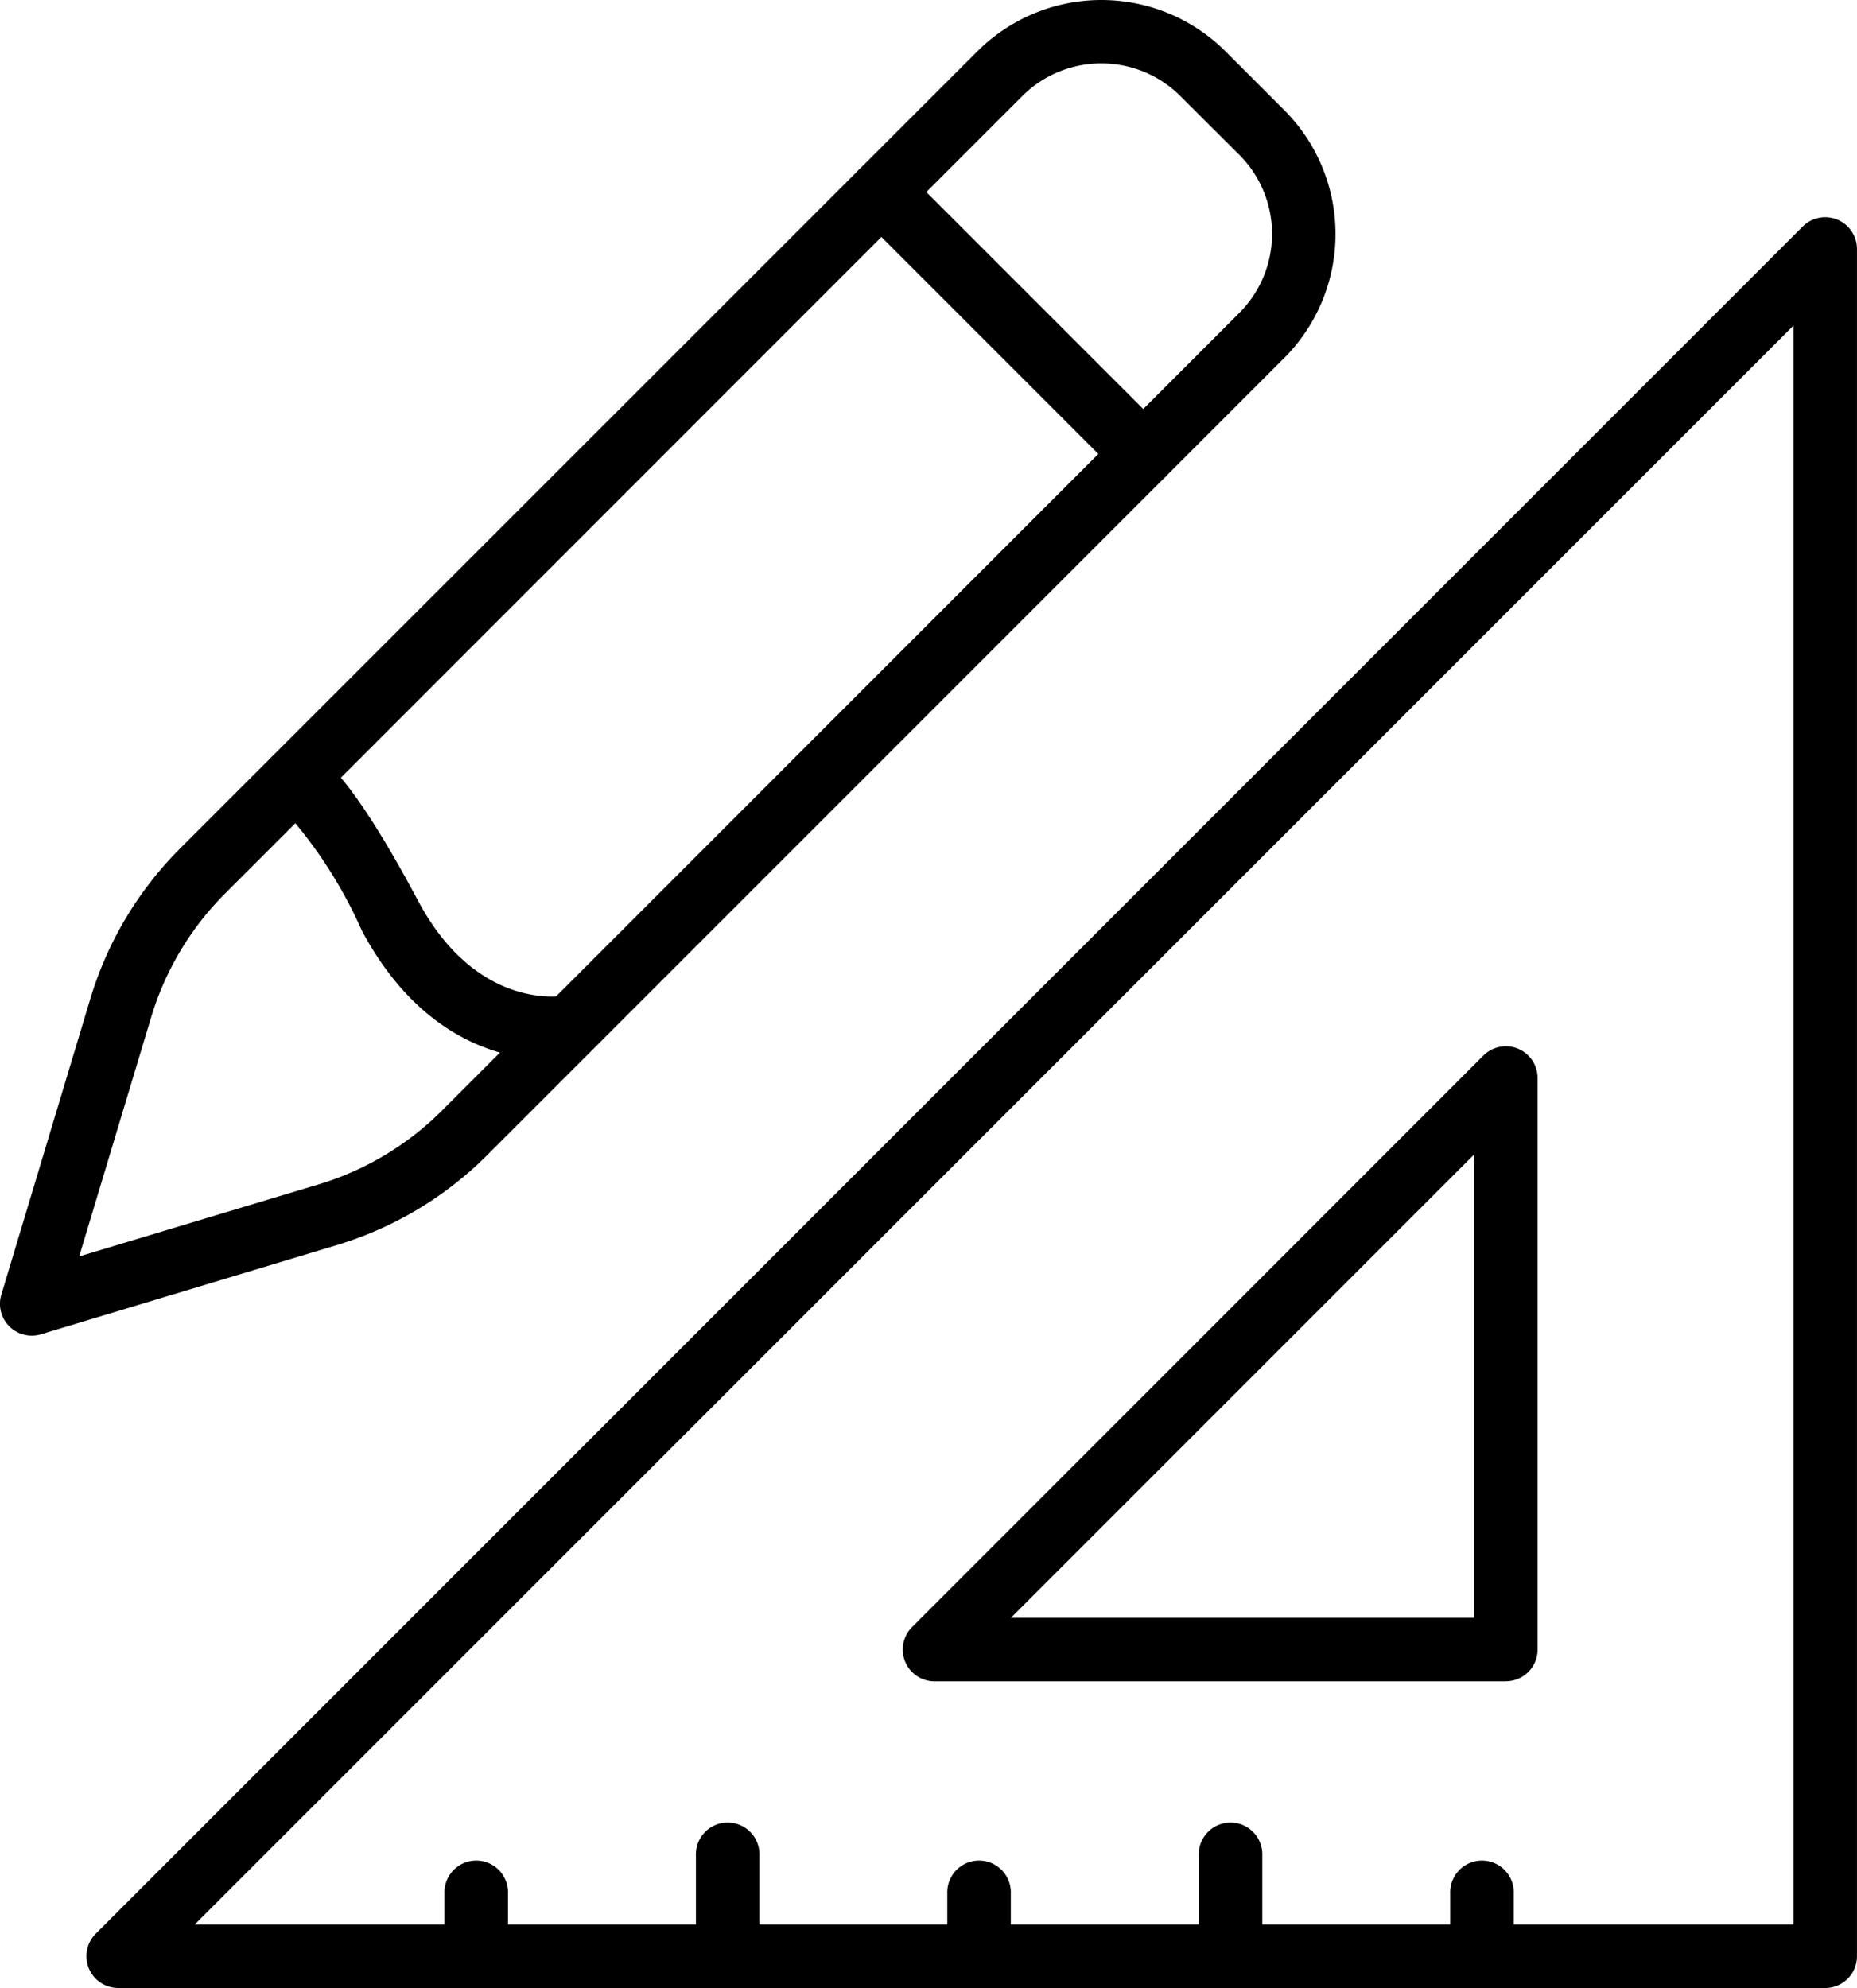 <svg id="ico_overview04" xmlns="http://www.w3.org/2000/svg" xmlns:xlink="http://www.w3.org/1999/xlink" width="49.851" height="53.363" viewBox="0 0 49.851 53.363">
  <defs>
    <clipPath id="clip-path">
      <rect id="長方形_13492" data-name="長方形 13492" width="49.851" height="53.363" fill="none"/>
    </clipPath>
  </defs>
  <g id="グループ_1633" data-name="グループ 1633" clip-path="url(#clip-path)">
    <path id="パス_2346" data-name="パス 2346" d="M.852,35.849a.853.853,0,0,1-.816-1.1l2.39-7.945a9.629,9.629,0,0,1,2.4-4.022L26.238,1.376a4.714,4.714,0,0,1,6.659,0h0l1.575,1.575a4.708,4.708,0,0,1,0,6.659L13.065,31.018a9.633,9.633,0,0,1-4.022,2.4L1.1,35.813a.849.849,0,0,1-.246.036M29.567,1.7a3,3,0,0,0-2.124.878L6.036,23.989A7.921,7.921,0,0,0,4.059,27.3L2.126,33.723,8.552,31.79a7.923,7.923,0,0,0,3.308-1.977L33.267,8.4a3,3,0,0,0,0-4.247L31.691,2.582A3,3,0,0,0,29.567,1.7" transform="translate(0 0.001)"/>
    <path id="パス_2347" data-name="パス 2347" d="M49.172,126.008c-1.137,0-3.473-.412-5.105-3.477a12.293,12.293,0,0,0-2.137-3.286.853.853,0,0,1,.446-1.628c.323.041,1.078.136,3.2,4.113,1.567,2.943,3.841,2.568,3.937,2.551a.853.853,0,0,1,.332,1.673,3.584,3.584,0,0,1-.669.055m-7.01-6.7h0m0,0h0m0,0h0m0,0h0Z" transform="translate(-34.355 -97.556)"/>
    <path id="パス_2348" data-name="パス 2348" d="M141.655,33.986a.849.849,0,0,1-.6-.25l-7.029-7.029A.852.852,0,0,1,135.23,25.5l7.029,7.029a.853.853,0,0,1-.6,1.455" transform="translate(-110.964 -20.946)"/>
    <path id="パス_2349" data-name="パス 2349" d="M60.269,81.72H14.44a.853.853,0,0,1-.6-1.455L59.666,34.439a.853.853,0,0,1,1.455.6V80.868a.852.852,0,0,1-.853.853M16.5,80.015H59.416V37.1Z" transform="translate(-11.271 -28.36)"/>
    <path id="パス_2350" data-name="パス 2350" d="M158.3,181.74H142.961a.853.853,0,0,1-.6-1.455L157.7,164.943a.853.853,0,0,1,1.455.6v15.342a.852.852,0,0,1-.853.853m-13.284-1.705h12.432V167.6Z" transform="translate(-117.878 -136.611)"/>
    <path id="パス_2351" data-name="パス 2351" d="M70.831,296.452a.852.852,0,0,1-.853-.853v-1.687a.853.853,0,1,1,1.705,0V295.6a.852.852,0,0,1-.853.853" transform="translate(-58.046 -243.09)"/>
    <path id="パス_2352" data-name="パス 2352" d="M110.416,291.5a.852.852,0,0,1-.853-.853v-2.705a.853.853,0,1,1,1.705,0v2.705a.852.852,0,0,1-.853.853" transform="translate(-90.881 -238.14)"/>
    <path id="パス_2353" data-name="パス 2353" d="M150,296.452a.852.852,0,0,1-.853-.853v-1.687a.853.853,0,1,1,1.705,0V295.6a.852.852,0,0,1-.853.853" transform="translate(-123.717 -243.09)"/>
    <path id="パス_2354" data-name="パス 2354" d="M189.587,291.5a.852.852,0,0,1-.853-.853v-2.705a.853.853,0,1,1,1.705,0v2.705a.853.853,0,0,1-.853.853" transform="translate(-156.553 -238.14)"/>
    <path id="パス_2355" data-name="パス 2355" d="M229.171,296.452a.853.853,0,0,1-.853-.853v-1.687a.853.853,0,1,1,1.705,0V295.6a.852.852,0,0,1-.853.853" transform="translate(-189.387 -243.09)"/>
  </g>
</svg>
